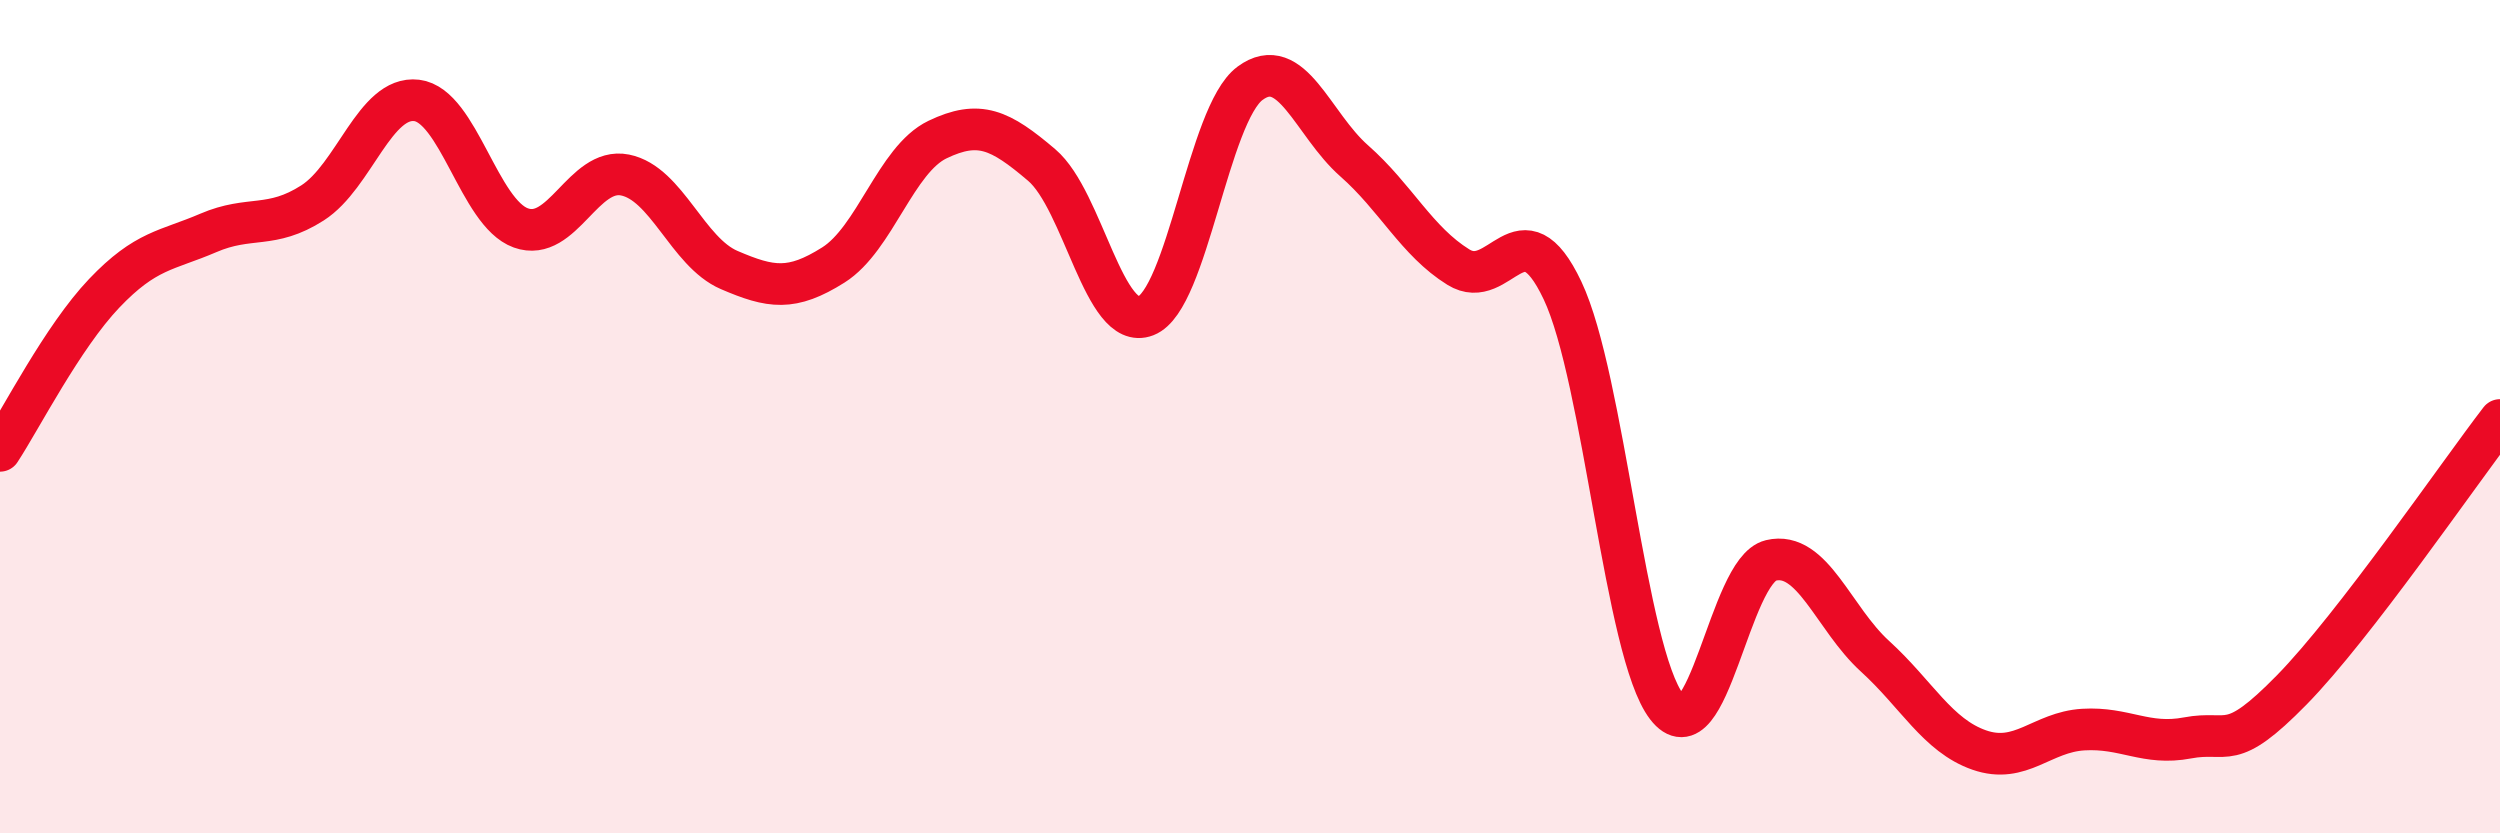 
    <svg width="60" height="20" viewBox="0 0 60 20" xmlns="http://www.w3.org/2000/svg">
      <path
        d="M 0,10.82 C 0.5,10.06 1.5,8.09 2.5,7.04 C 3.5,5.99 4,6.02 5,5.59 C 6,5.16 6.5,5.51 7.5,4.87 C 8.5,4.23 9,2.29 10,2.41 C 11,2.53 11.5,5.11 12.5,5.47 C 13.5,5.83 14,4 15,4.2 C 16,4.4 16.5,6.05 17.5,6.48 C 18.5,6.91 19,6.99 20,6.36 C 21,5.73 21.5,3.83 22.5,3.35 C 23.5,2.87 24,3.11 25,3.96 C 26,4.81 26.5,7.97 27.5,7.58 C 28.5,7.19 29,2.74 30,2 C 31,1.26 31.5,2.98 32.5,3.86 C 33.5,4.74 34,5.79 35,6.41 C 36,7.03 36.5,4.86 37.5,6.97 C 38.5,9.08 39,15.66 40,16.96 C 41,18.26 41.5,13.69 42.5,13.45 C 43.5,13.21 44,14.84 45,15.75 C 46,16.66 46.5,17.65 47.5,18 C 48.5,18.35 49,17.57 50,17.51 C 51,17.45 51.5,17.9 52.5,17.71 C 53.5,17.52 53.5,18.09 55,16.56 C 56.5,15.03 59,11.38 60,10.08L60 20L0 20Z"
        fill="#EB0A25"
        opacity="0.1"
        stroke-linecap="round"
        stroke-linejoin="round"
      />
      <path
        d="M 0,10.82 C 0.5,10.06 1.5,8.09 2.5,7.04 C 3.5,5.99 4,6.02 5,5.59 C 6,5.16 6.5,5.51 7.5,4.87 C 8.5,4.23 9,2.29 10,2.41 C 11,2.53 11.5,5.11 12.5,5.47 C 13.5,5.83 14,4 15,4.2 C 16,4.4 16.5,6.05 17.5,6.48 C 18.5,6.91 19,6.99 20,6.36 C 21,5.73 21.5,3.83 22.5,3.35 C 23.5,2.87 24,3.11 25,3.96 C 26,4.81 26.5,7.97 27.5,7.58 C 28.5,7.19 29,2.74 30,2 C 31,1.26 31.5,2.98 32.5,3.86 C 33.5,4.74 34,5.79 35,6.41 C 36,7.03 36.5,4.86 37.5,6.97 C 38.5,9.08 39,15.66 40,16.96 C 41,18.26 41.5,13.69 42.5,13.45 C 43.5,13.21 44,14.84 45,15.75 C 46,16.66 46.5,17.65 47.5,18 C 48.5,18.35 49,17.57 50,17.51 C 51,17.45 51.5,17.9 52.5,17.71 C 53.5,17.52 53.5,18.09 55,16.56 C 56.5,15.03 59,11.38 60,10.08"
        stroke="#EB0A25"
        stroke-width="1"
        fill="none"
        stroke-linecap="round"
        stroke-linejoin="round"
      />
    </svg>
  